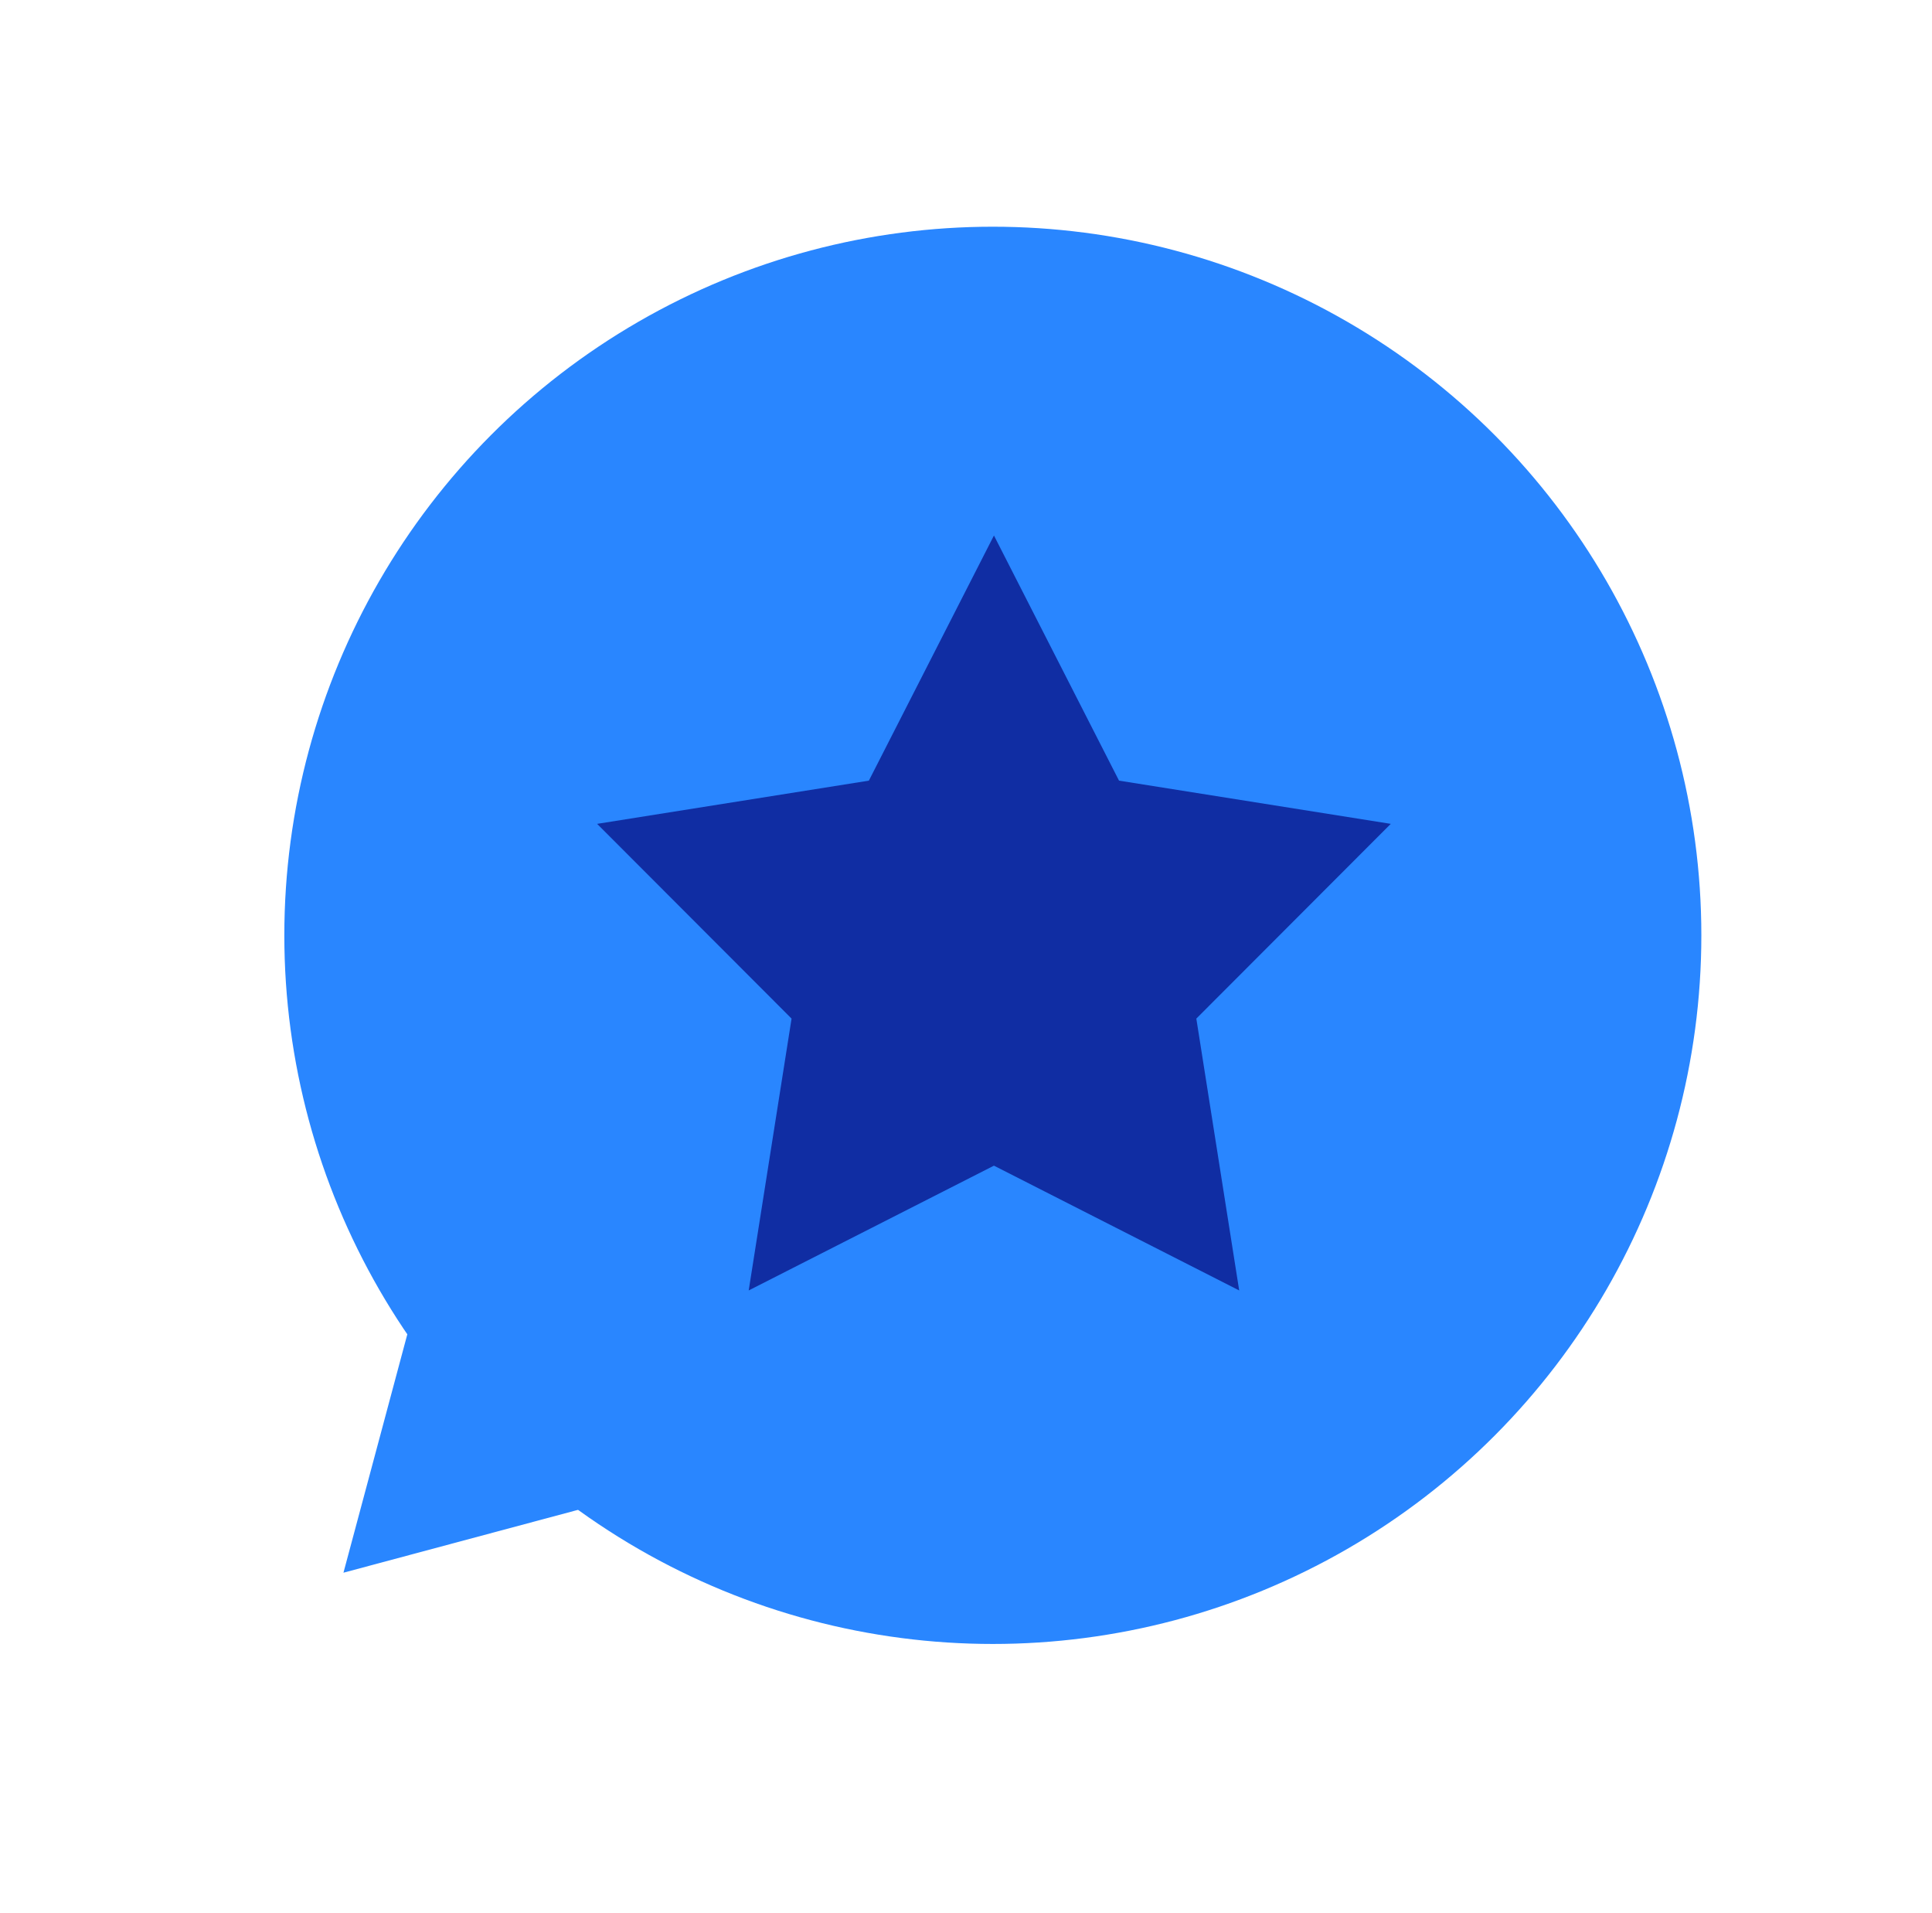<svg width="101" height="100" viewBox="0 0 101 100" fill="none" xmlns="http://www.w3.org/2000/svg">
<circle cx="51.903" cy="48.889" r="37.039" fill="#2986FF"/>
<path d="M17.955 82.203L32.026 78.433L21.725 68.132L17.955 82.203Z" fill="#2986FF"/>
<path d="M51.961 27.99L58.5 40.803L72.706 43.062L62.541 53.241L64.782 67.45L51.961 60.928L39.14 67.45L41.381 53.241L31.216 43.062L45.422 40.803L51.961 27.99Z" fill="#102DA3"/>
</svg>
